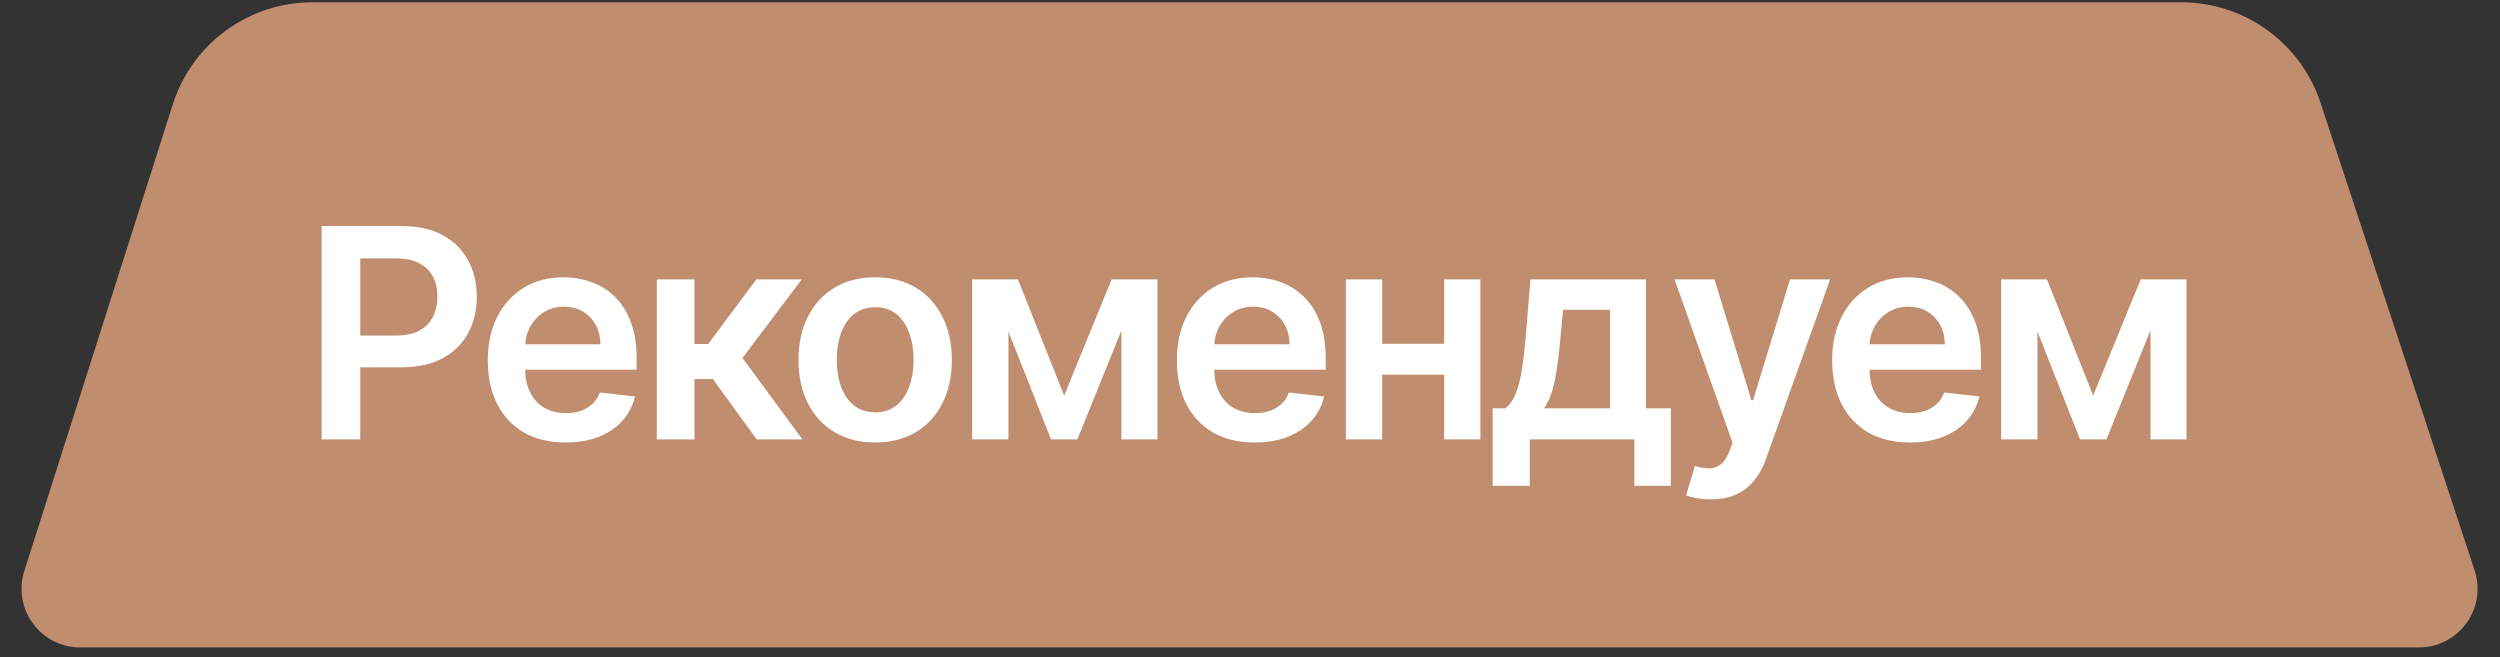 <?xml version="1.0" encoding="UTF-8"?> <svg xmlns="http://www.w3.org/2000/svg" width="213" height="56" viewBox="0 0 213 56" fill="none"><rect x="0" y="0" width="213" height="56" fill="#333333" stroke="none"/><path d="M14.72 8.898C16.369 3.714 21.184 0.194 26.625 0.194H105.496H185.849C191.242 0.194 196.026 3.654 197.714 8.776L210.838 48.6C211.903 51.833 209.495 55.161 206.092 55.161H6.834C3.452 55.161 1.047 51.872 2.072 48.649L14.72 8.898Z" fill="#C08D6F"></path><path d="M27.402 37.434V19.263H34.217C35.612 19.263 36.784 19.523 37.73 20.044C38.682 20.564 39.401 21.28 39.886 22.191C40.377 23.096 40.623 24.125 40.623 25.279C40.623 26.444 40.377 27.479 39.886 28.384C39.395 29.289 38.671 30.002 37.712 30.522C36.754 31.037 35.574 31.294 34.172 31.294H29.656V28.588H33.729C34.545 28.588 35.213 28.446 35.734 28.162C36.254 27.878 36.639 27.488 36.887 26.991C37.142 26.494 37.269 25.923 37.269 25.279C37.269 24.634 37.142 24.066 36.887 23.575C36.639 23.084 36.251 22.703 35.725 22.43C35.204 22.152 34.533 22.013 33.711 22.013H30.694V37.434H27.402ZM48.179 37.7C46.812 37.7 45.632 37.416 44.638 36.848C43.651 36.275 42.891 35.464 42.358 34.417C41.826 33.364 41.56 32.125 41.56 30.7C41.56 29.298 41.826 28.067 42.358 27.009C42.897 25.944 43.648 25.116 44.612 24.524C45.576 23.927 46.709 23.628 48.01 23.628C48.85 23.628 49.643 23.764 50.388 24.036C51.139 24.302 51.802 24.717 52.375 25.279C52.955 25.84 53.41 26.556 53.742 27.426C54.073 28.289 54.239 29.319 54.239 30.513V31.498H43.068V29.333H51.16C51.154 28.718 51.021 28.171 50.761 27.692C50.5 27.207 50.136 26.825 49.669 26.547C49.208 26.269 48.67 26.13 48.054 26.13C47.398 26.13 46.821 26.29 46.324 26.609C45.827 26.923 45.44 27.337 45.162 27.852C44.89 28.36 44.751 28.919 44.745 29.529V31.418C44.745 32.211 44.89 32.891 45.18 33.459C45.469 34.021 45.875 34.453 46.395 34.755C46.916 35.05 47.525 35.198 48.223 35.198C48.69 35.198 49.113 35.133 49.492 35.003C49.87 34.867 50.199 34.669 50.477 34.408C50.755 34.148 50.965 33.826 51.107 33.441L54.105 33.779C53.916 34.571 53.555 35.263 53.023 35.855C52.497 36.44 51.822 36.896 51 37.221C50.178 37.541 49.237 37.7 48.179 37.7ZM55.956 37.434V23.806H59.168V29.307H60.34L64.439 23.806H68.307L63.259 30.496L68.36 37.434H64.474L60.739 32.297H59.168V37.434H55.956ZM74.566 37.7C73.235 37.7 72.081 37.407 71.105 36.822C70.129 36.236 69.372 35.417 68.834 34.364C68.302 33.311 68.035 32.081 68.035 30.673C68.035 29.265 68.302 28.032 68.834 26.973C69.372 25.914 70.129 25.092 71.105 24.507C72.081 23.921 73.235 23.628 74.566 23.628C75.897 23.628 77.05 23.921 78.026 24.507C79.002 25.092 79.756 25.914 80.288 26.973C80.827 28.032 81.096 29.265 81.096 30.673C81.096 32.081 80.827 33.311 80.288 34.364C79.756 35.417 79.002 36.236 78.026 36.822C77.05 37.407 75.897 37.7 74.566 37.7ZM74.583 35.127C75.305 35.127 75.908 34.929 76.393 34.533C76.878 34.13 77.239 33.592 77.476 32.918C77.718 32.243 77.84 31.492 77.84 30.664C77.84 29.83 77.718 29.076 77.476 28.402C77.239 27.721 76.878 27.18 76.393 26.778C75.908 26.376 75.305 26.175 74.583 26.175C73.844 26.175 73.229 26.376 72.738 26.778C72.253 27.18 71.889 27.721 71.647 28.402C71.41 29.076 71.292 29.83 71.292 30.664C71.292 31.492 71.41 32.243 71.647 32.918C71.889 33.592 72.253 34.13 72.738 34.533C73.229 34.929 73.844 35.127 74.583 35.127ZM90.666 33.699L94.712 23.806H97.303L91.793 37.434H89.548L84.162 23.806H86.727L90.666 33.699ZM85.919 23.806V37.434H82.823V23.806H85.919ZM95.546 37.434V23.806H98.616V37.434H95.546ZM106.888 37.7C105.522 37.7 104.342 37.416 103.348 36.848C102.36 36.275 101.6 35.464 101.068 34.417C100.536 33.364 100.269 32.125 100.269 30.7C100.269 29.298 100.536 28.067 101.068 27.009C101.606 25.944 102.357 25.116 103.322 24.524C104.286 23.927 105.418 23.628 106.72 23.628C107.56 23.628 108.352 23.764 109.098 24.036C109.849 24.302 110.511 24.717 111.085 25.279C111.665 25.84 112.12 26.556 112.451 27.426C112.783 28.289 112.948 29.319 112.948 30.513V31.498H101.778V29.333H109.87C109.864 28.718 109.731 28.171 109.47 27.692C109.21 27.207 108.846 26.825 108.379 26.547C107.918 26.269 107.379 26.13 106.764 26.13C106.108 26.13 105.531 26.29 105.034 26.609C104.537 26.923 104.15 27.337 103.872 27.852C103.6 28.36 103.461 28.919 103.455 29.529V31.418C103.455 32.211 103.6 32.891 103.889 33.459C104.179 34.021 104.584 34.453 105.105 34.755C105.625 35.05 106.235 35.198 106.933 35.198C107.4 35.198 107.823 35.133 108.201 35.003C108.58 34.867 108.908 34.669 109.186 34.408C109.464 34.148 109.674 33.826 109.816 33.441L112.815 33.779C112.626 34.571 112.265 35.263 111.733 35.855C111.206 36.44 110.532 36.896 109.71 37.221C108.888 37.541 107.947 37.7 106.888 37.7ZM124.027 29.289V31.924H116.769V29.289H124.027ZM117.763 23.806V37.434H114.666V23.806H117.763ZM126.13 23.806V37.434H123.042V23.806H126.13ZM127.173 41.391V34.79H128.256C128.545 34.565 128.788 34.261 128.983 33.876C129.178 33.486 129.338 33.027 129.462 32.501C129.592 31.968 129.699 31.374 129.782 30.717C129.864 30.055 129.938 29.342 130.003 28.579L130.394 23.806H140.242V34.79H142.354V41.391H139.249V37.434H130.332V41.391H127.173ZM131.556 34.79H137.173V26.396H133.18L132.967 28.579C132.849 30.022 132.692 31.259 132.497 32.288C132.301 33.317 131.988 34.151 131.556 34.79ZM145.749 42.545C145.311 42.545 144.906 42.509 144.533 42.438C144.167 42.373 143.874 42.296 143.655 42.208L144.4 39.705C144.868 39.842 145.285 39.907 145.651 39.901C146.018 39.895 146.34 39.779 146.618 39.555C146.902 39.336 147.142 38.969 147.337 38.454L147.612 37.718L142.67 23.806H146.077L149.218 34.098H149.36L152.51 23.806H155.926L150.469 39.084C150.215 39.806 149.878 40.424 149.458 40.939C149.038 41.459 148.523 41.856 147.914 42.128C147.311 42.406 146.589 42.545 145.749 42.545ZM162.719 37.7C161.352 37.7 160.172 37.416 159.179 36.848C158.191 36.275 157.431 35.464 156.898 34.417C156.366 33.364 156.1 32.125 156.1 30.7C156.1 29.298 156.366 28.067 156.898 27.009C157.437 25.944 158.188 25.116 159.152 24.524C160.116 23.927 161.249 23.628 162.55 23.628C163.39 23.628 164.183 23.764 164.928 24.036C165.679 24.302 166.342 24.717 166.916 25.279C167.495 25.84 167.951 26.556 168.282 27.426C168.613 28.289 168.779 29.319 168.779 30.513V31.498H157.608V29.333H165.7C165.694 28.718 165.561 28.171 165.301 27.692C165.04 27.207 164.677 26.825 164.209 26.547C163.748 26.269 163.21 26.13 162.595 26.13C161.938 26.13 161.361 26.29 160.864 26.609C160.368 26.923 159.98 27.337 159.702 27.852C159.43 28.36 159.291 28.919 159.285 29.529V31.418C159.285 32.211 159.43 32.891 159.72 33.459C160.01 34.021 160.415 34.453 160.935 34.755C161.456 35.05 162.065 35.198 162.763 35.198C163.23 35.198 163.653 35.133 164.032 35.003C164.411 34.867 164.739 34.669 165.017 34.408C165.295 34.148 165.505 33.826 165.647 33.441L168.646 33.779C168.456 34.571 168.096 35.263 167.563 35.855C167.037 36.44 166.363 36.896 165.54 37.221C164.718 37.541 163.778 37.7 162.719 37.7ZM178.34 33.699L182.386 23.806H184.977L179.467 37.434H177.222L171.836 23.806H174.401L178.34 33.699ZM173.593 23.806V37.434H170.497V23.806H173.593ZM183.22 37.434V23.806H186.29V37.434H183.22Z" fill="white"></path></svg> 